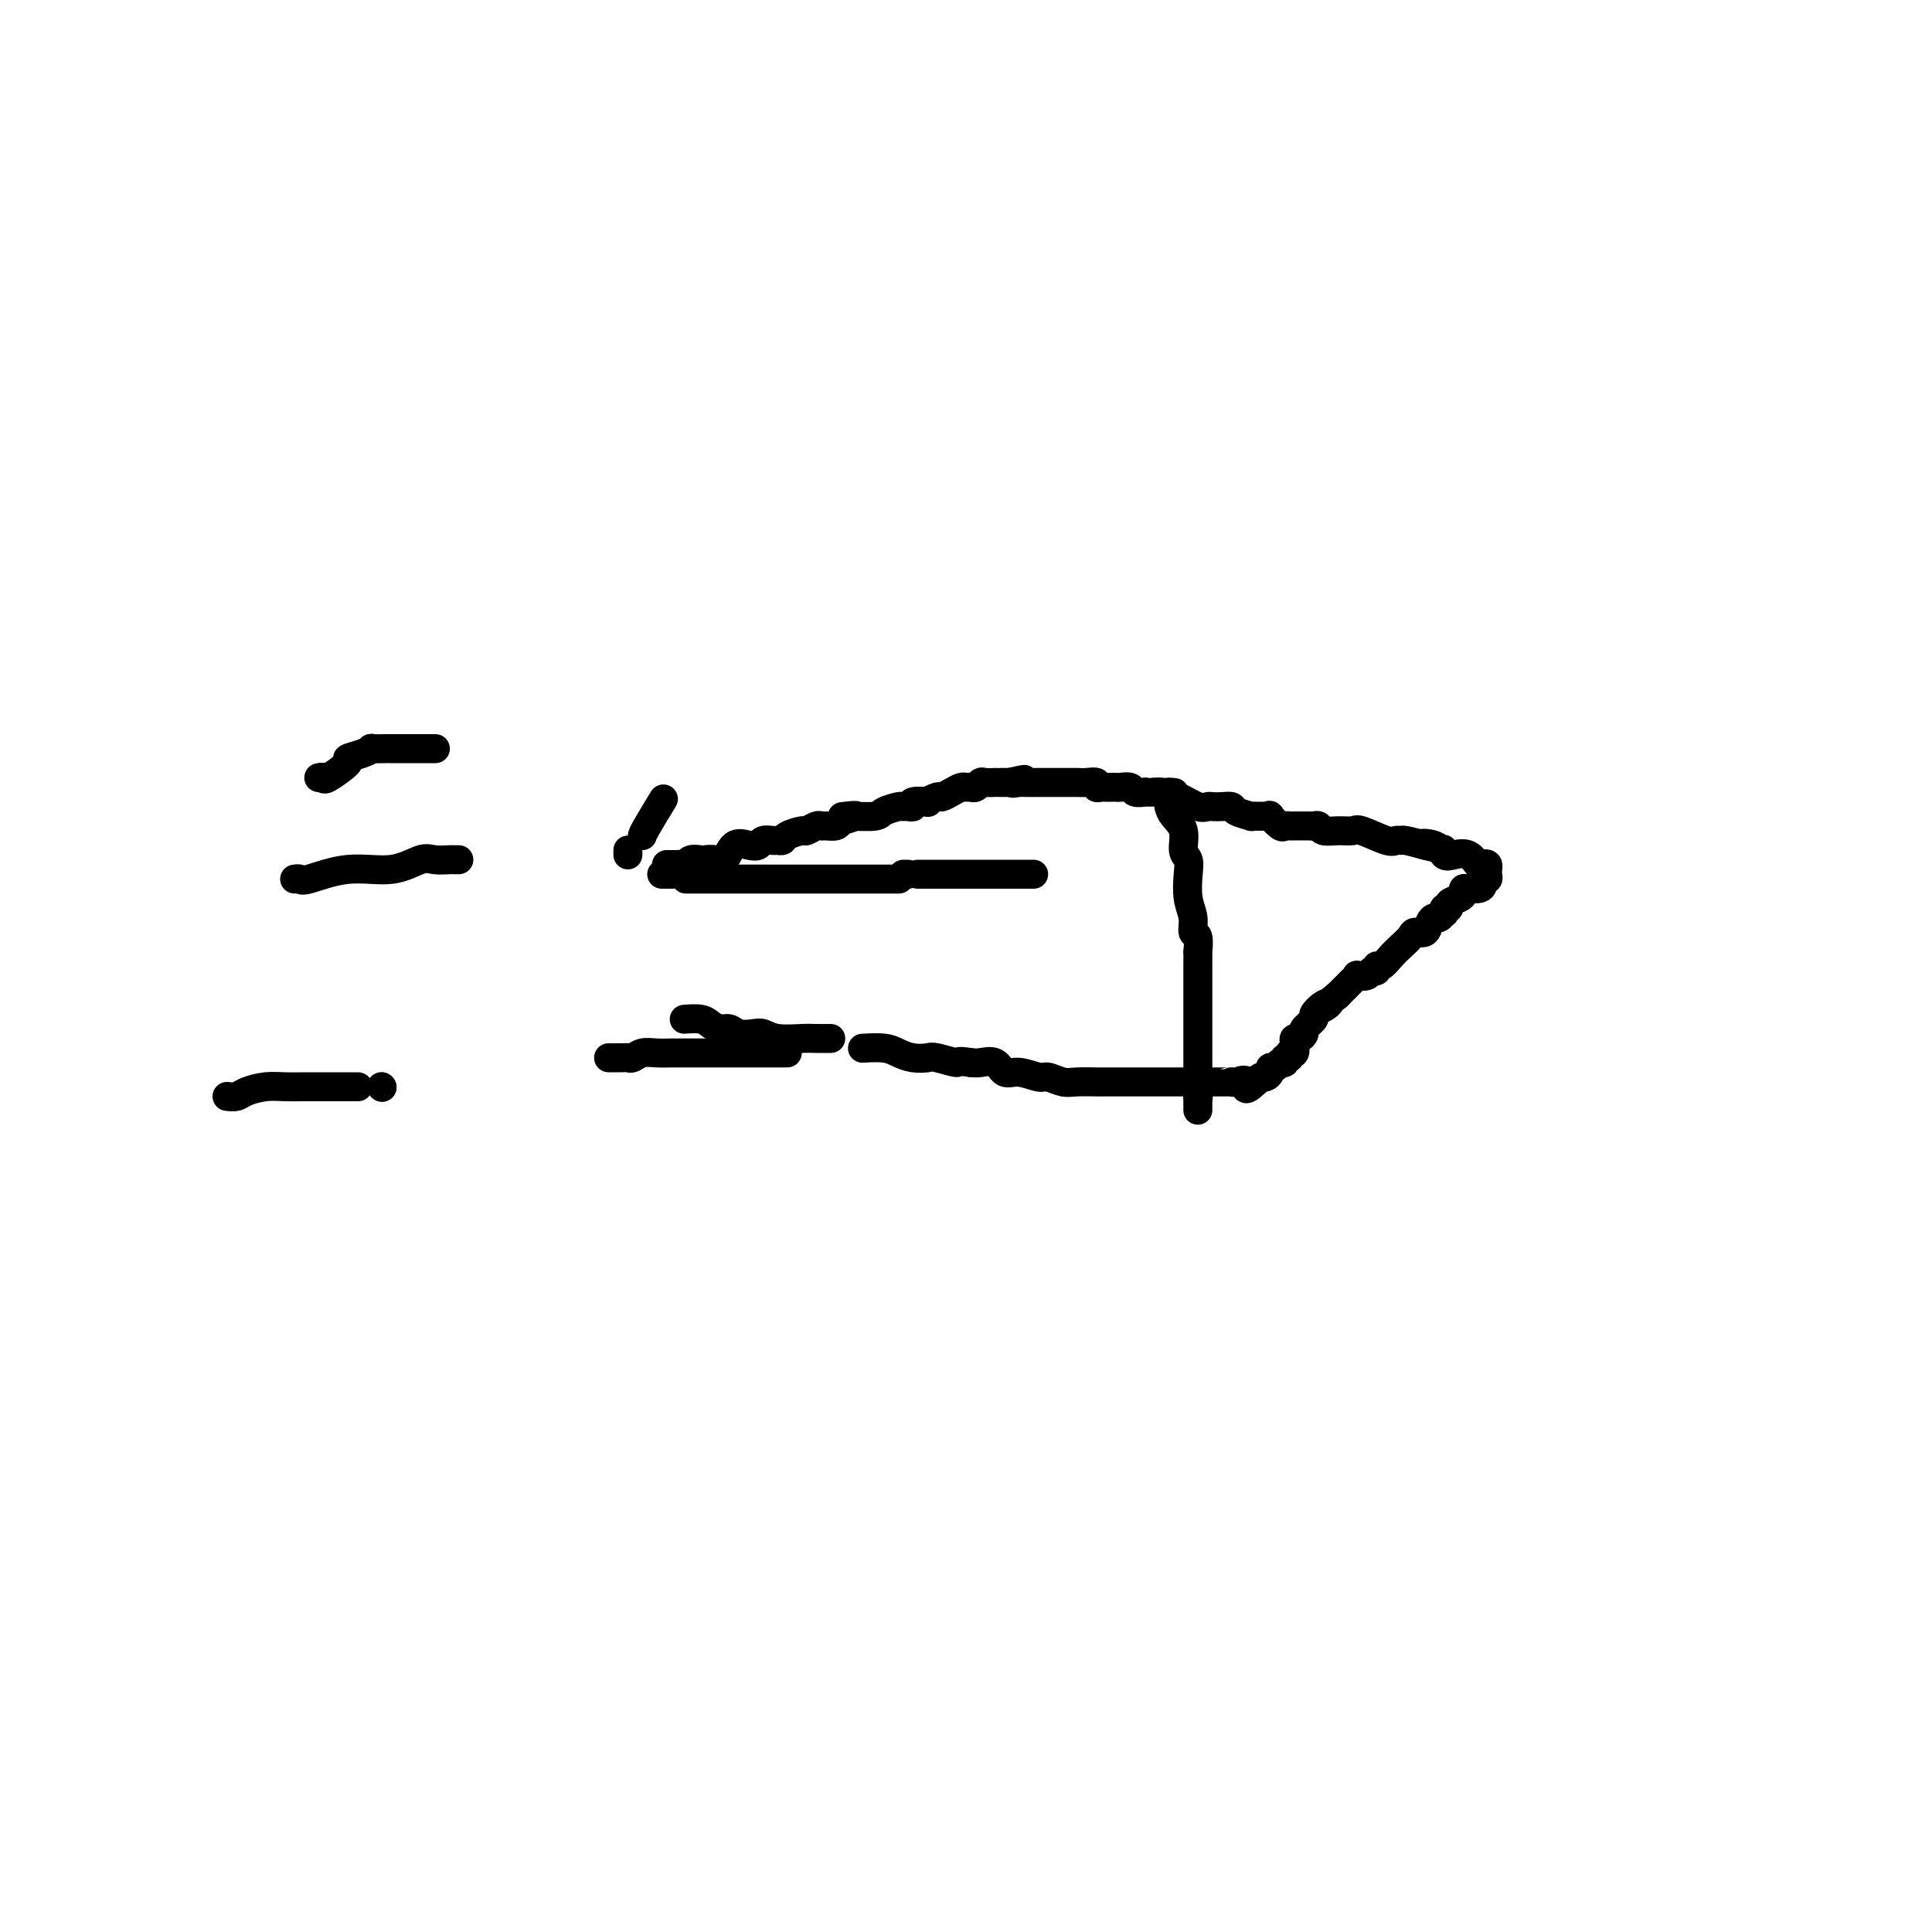 <svg viewBox='0 0 400 400' version='1.1' xmlns='http://www.w3.org/2000/svg' xmlns:xlink='http://www.w3.org/1999/xlink'><g fill='none' stroke='#000000' stroke-width='6' stroke-linecap='round' stroke-linejoin='round'><path d='M138,179c0.447,0.001 0.893,0.001 1,0c0.107,-0.001 -0.127,-0.004 0,0c0.127,0.004 0.615,0.015 1,0c0.385,-0.015 0.666,-0.056 1,0c0.334,0.056 0.722,0.210 1,0c0.278,-0.210 0.445,-0.785 1,-1c0.555,-0.215 1.499,-0.069 2,0c0.501,0.069 0.560,0.060 1,0c0.440,-0.060 1.259,-0.173 2,0c0.741,0.173 1.402,0.631 2,0c0.598,-0.631 1.134,-2.351 2,-3c0.866,-0.649 2.063,-0.227 3,0c0.937,0.227 1.614,0.258 2,0c0.386,-0.258 0.483,-0.804 1,-1c0.517,-0.196 1.456,-0.043 2,0c0.544,0.043 0.694,-0.026 1,0c0.306,0.026 0.768,0.147 1,0c0.232,-0.147 0.233,-0.561 1,-1c0.767,-0.439 2.298,-0.902 3,-1c0.702,-0.098 0.573,0.171 1,0c0.427,-0.171 1.410,-0.781 2,-1c0.590,-0.219 0.787,-0.049 1,0c0.213,0.049 0.442,-0.025 1,0c0.558,0.025 1.445,0.150 2,0c0.555,-0.150 0.777,-0.575 1,-1'/><path d='M174,170c5.811,-1.616 2.338,-1.155 1,-1c-1.338,0.155 -0.541,0.003 1,0c1.541,-0.003 3.827,0.143 5,0c1.173,-0.143 1.233,-0.573 2,-1c0.767,-0.427 2.241,-0.850 3,-1c0.759,-0.150 0.804,-0.026 1,0c0.196,0.026 0.544,-0.044 1,0c0.456,0.044 1.019,0.204 1,0c-0.019,-0.204 -0.619,-0.772 0,-1c0.619,-0.228 2.459,-0.116 3,0c0.541,0.116 -0.216,0.238 0,0c0.216,-0.238 1.406,-0.834 2,-1c0.594,-0.166 0.593,0.099 1,0c0.407,-0.099 1.222,-0.561 2,-1c0.778,-0.439 1.518,-0.853 2,-1c0.482,-0.147 0.705,-0.025 1,0c0.295,0.025 0.661,-0.046 1,0c0.339,0.046 0.651,0.208 1,0c0.349,-0.208 0.737,-0.788 1,-1c0.263,-0.212 0.402,-0.057 1,0c0.598,0.057 1.655,0.015 2,0c0.345,-0.015 -0.023,-0.004 0,0c0.023,0.004 0.435,0.001 1,0c0.565,-0.001 1.282,-0.001 2,0'/><path d='M209,162c5.583,-1.238 2.040,-0.332 1,0c-1.040,0.332 0.423,0.089 1,0c0.577,-0.089 0.266,-0.024 1,0c0.734,0.024 2.511,0.006 3,0c0.489,-0.006 -0.312,-0.002 0,0c0.312,0.002 1.735,0.001 3,0c1.265,-0.001 2.371,-0.001 3,0c0.629,0.001 0.781,0.004 1,0c0.219,-0.004 0.507,-0.015 1,0c0.493,0.015 1.193,0.057 2,0c0.807,-0.057 1.722,-0.211 2,0c0.278,0.211 -0.080,0.789 0,1c0.080,0.211 0.598,0.057 1,0c0.402,-0.057 0.689,-0.016 1,0c0.311,0.016 0.645,0.008 1,0c0.355,-0.008 0.730,-0.016 1,0c0.270,0.016 0.436,0.057 1,0c0.564,-0.057 1.527,-0.211 2,0c0.473,0.211 0.455,0.789 1,1c0.545,0.211 1.651,0.057 2,0c0.349,-0.057 -0.061,-0.015 0,0c0.061,0.015 0.593,0.004 1,0c0.407,-0.004 0.688,-0.001 1,0c0.312,0.001 0.656,0.001 1,0'/><path d='M240,164c5.184,0.281 2.645,-0.016 2,0c-0.645,0.016 0.603,0.344 2,1c1.397,0.656 2.942,1.639 4,2c1.058,0.361 1.629,0.099 2,0c0.371,-0.099 0.542,-0.037 1,0c0.458,0.037 1.203,0.048 2,0c0.797,-0.048 1.646,-0.157 2,0c0.354,0.157 0.213,0.578 1,1c0.787,0.422 2.502,0.846 3,1c0.498,0.154 -0.222,0.039 0,0c0.222,-0.039 1.387,-0.003 2,0c0.613,0.003 0.675,-0.027 1,0c0.325,0.027 0.913,0.112 1,0c0.087,-0.112 -0.327,-0.422 0,0c0.327,0.422 1.396,1.577 2,2c0.604,0.423 0.743,0.113 1,0c0.257,-0.113 0.632,-0.030 1,0c0.368,0.030 0.729,0.007 1,0c0.271,-0.007 0.452,0.002 1,0c0.548,-0.002 1.462,-0.015 2,0c0.538,0.015 0.701,0.057 1,0c0.299,-0.057 0.734,-0.213 1,0c0.266,0.213 0.361,0.797 1,1c0.639,0.203 1.820,0.026 3,0c1.180,-0.026 2.358,0.098 3,0c0.642,-0.098 0.747,-0.419 2,0c1.253,0.419 3.653,1.579 5,2c1.347,0.421 1.639,0.102 2,0c0.361,-0.102 0.789,0.011 1,0c0.211,-0.011 0.203,-0.146 1,0c0.797,0.146 2.398,0.573 4,1'/><path d='M295,175c8.414,1.734 1.949,0.568 0,0c-1.949,-0.568 0.619,-0.537 2,0c1.381,0.537 1.574,1.580 2,2c0.426,0.420 1.085,0.217 2,0c0.915,-0.217 2.088,-0.446 3,0c0.912,0.446 1.565,1.569 2,2c0.435,0.431 0.652,0.171 1,0c0.348,-0.171 0.826,-0.252 1,0c0.174,0.252 0.043,0.837 0,1c-0.043,0.163 0.002,-0.097 0,0c-0.002,0.097 -0.052,0.552 0,1c0.052,0.448 0.206,0.890 0,1c-0.206,0.110 -0.773,-0.111 -1,0c-0.227,0.111 -0.113,0.556 0,1'/><path d='M307,183c0.055,1.151 -1.307,1.030 -2,1c-0.693,-0.030 -0.715,0.033 -1,0c-0.285,-0.033 -0.832,-0.163 -1,0c-0.168,0.163 0.042,0.617 0,1c-0.042,0.383 -0.337,0.695 -1,1c-0.663,0.305 -1.693,0.602 -2,1c-0.307,0.398 0.111,0.895 0,1c-0.111,0.105 -0.751,-0.183 -1,0c-0.249,0.183 -0.109,0.835 0,1c0.109,0.165 0.185,-0.158 0,0c-0.185,0.158 -0.631,0.798 -1,1c-0.369,0.202 -0.661,-0.035 -1,0c-0.339,0.035 -0.724,0.341 -1,1c-0.276,0.659 -0.444,1.670 -1,2c-0.556,0.330 -1.500,-0.023 -2,0c-0.500,0.023 -0.555,0.422 -1,1c-0.445,0.578 -1.281,1.336 -2,2c-0.719,0.664 -1.320,1.235 -2,2c-0.680,0.765 -1.438,1.725 -2,2c-0.562,0.275 -0.929,-0.136 -1,0c-0.071,0.136 0.154,0.820 0,1c-0.154,0.180 -0.685,-0.145 -1,0c-0.315,0.145 -0.412,0.759 -1,1c-0.588,0.241 -1.668,0.111 -2,0c-0.332,-0.111 0.082,-0.201 0,0c-0.082,0.201 -0.661,0.693 -1,1c-0.339,0.307 -0.437,0.429 -1,1c-0.563,0.571 -1.589,1.592 -2,2c-0.411,0.408 -0.205,0.204 0,0'/><path d='M277,206c-5.068,4.041 -2.739,2.645 -2,2c0.739,-0.645 -0.113,-0.538 -1,0c-0.887,0.538 -1.810,1.507 -2,2c-0.190,0.493 0.352,0.510 0,1c-0.352,0.490 -1.597,1.454 -2,2c-0.403,0.546 0.037,0.676 0,1c-0.037,0.324 -0.550,0.842 -1,1c-0.450,0.158 -0.838,-0.045 -1,0c-0.162,0.045 -0.100,0.337 0,1c0.100,0.663 0.238,1.698 0,2c-0.238,0.302 -0.851,-0.131 -1,0c-0.149,0.131 0.168,0.824 0,1c-0.168,0.176 -0.819,-0.164 -1,0c-0.181,0.164 0.110,0.831 0,1c-0.110,0.169 -0.621,-0.161 -1,0c-0.379,0.161 -0.626,0.813 -1,1c-0.374,0.187 -0.874,-0.091 -1,0c-0.126,0.091 0.121,0.550 0,1c-0.121,0.450 -0.609,0.890 -1,1c-0.391,0.110 -0.683,-0.112 -1,0c-0.317,0.112 -0.658,0.556 -1,1'/><path d='M260,224c-2.978,2.785 -1.923,0.746 -2,0c-0.077,-0.746 -1.286,-0.200 -2,0c-0.714,0.200 -0.935,0.054 -1,0c-0.065,-0.054 0.025,-0.014 0,0c-0.025,0.014 -0.163,0.004 -1,0c-0.837,-0.004 -2.371,-0.001 -3,0c-0.629,0.001 -0.353,0.000 -1,0c-0.647,-0.000 -2.218,-0.000 -3,0c-0.782,0.000 -0.774,0.000 -1,0c-0.226,-0.000 -0.686,-0.000 -1,0c-0.314,0.000 -0.482,0.000 -1,0c-0.518,-0.000 -1.385,0.000 -2,0c-0.615,-0.000 -0.980,-0.000 -1,0c-0.020,0.000 0.303,0.000 0,0c-0.303,-0.000 -1.231,-0.000 -2,0c-0.769,0.000 -1.380,0.000 -2,0c-0.620,-0.000 -1.251,-0.000 -2,0c-0.749,0.000 -1.617,0.001 -3,0c-1.383,-0.001 -3.281,-0.004 -4,0c-0.719,0.004 -0.260,0.016 -1,0c-0.740,-0.016 -2.680,-0.061 -4,0c-1.320,0.061 -2.020,0.229 -3,0c-0.980,-0.229 -2.239,-0.853 -3,-1c-0.761,-0.147 -1.022,0.185 -2,0c-0.978,-0.185 -2.671,-0.887 -4,-1c-1.329,-0.113 -2.294,0.361 -3,0c-0.706,-0.361 -1.151,-1.559 -2,-2c-0.849,-0.441 -2.100,-0.126 -3,0c-0.900,0.126 -1.450,0.063 -2,0'/><path d='M201,220c-3.398,-0.559 -2.394,0.044 -3,0c-0.606,-0.044 -2.821,-0.733 -4,-1c-1.179,-0.267 -1.322,-0.110 -2,0c-0.678,0.110 -1.892,0.173 -3,0c-1.108,-0.173 -2.112,-0.582 -3,-1c-0.888,-0.418 -1.662,-0.843 -3,-1c-1.338,-0.157 -3.239,-0.045 -4,0c-0.761,0.045 -0.380,0.022 0,0'/><path d='M172,215c-1.058,0.008 -2.117,0.016 -3,0c-0.883,-0.016 -1.591,-0.056 -3,0c-1.409,0.056 -3.518,0.207 -5,0c-1.482,-0.207 -2.336,-0.773 -3,-1c-0.664,-0.227 -1.137,-0.116 -2,0c-0.863,0.116 -2.117,0.238 -3,0c-0.883,-0.238 -1.397,-0.834 -2,-1c-0.603,-0.166 -1.297,0.099 -2,0c-0.703,-0.099 -1.415,-0.563 -2,-1c-0.585,-0.437 -1.042,-0.849 -2,-1c-0.958,-0.151 -2.417,-0.043 -3,0c-0.583,0.043 -0.292,0.022 0,0'/><path d='M130,177c0.000,-0.417 0.000,-0.833 0,-1c0.000,-0.167 0.000,-0.083 0,0'/><path d='M133,173c0.089,-0.289 0.178,-0.578 1,-2c0.822,-1.422 2.378,-3.978 3,-5c0.622,-1.022 0.311,-0.511 0,0'/><path d='M242,167c0.188,0.615 0.376,1.230 1,2c0.624,0.770 1.683,1.696 2,3c0.317,1.304 -0.107,2.985 0,4c0.107,1.015 0.746,1.365 1,2c0.254,0.635 0.124,1.554 0,3c-0.124,1.446 -0.244,3.419 0,5c0.244,1.581 0.850,2.771 1,4c0.150,1.229 -0.156,2.496 0,3c0.156,0.504 0.774,0.246 1,1c0.226,0.754 0.061,2.522 0,3c-0.061,0.478 -0.016,-0.332 0,0c0.016,0.332 0.004,1.806 0,3c-0.004,1.194 -0.001,2.106 0,3c0.001,0.894 0.000,1.768 0,3c-0.000,1.232 -0.000,2.821 0,4c0.000,1.179 0.000,1.947 0,3c-0.000,1.053 -0.000,2.390 0,3c0.000,0.610 0.000,0.492 0,1c-0.000,0.508 -0.000,1.642 0,2c0.000,0.358 0.000,-0.059 0,0c-0.000,0.059 -0.000,0.594 0,1c0.000,0.406 0.000,0.682 0,1c-0.000,0.318 -0.000,0.677 0,1c0.000,0.323 0.000,0.611 0,1c-0.000,0.389 -0.000,0.878 0,1c0.000,0.122 0.000,-0.122 0,0c-0.000,0.122 -0.000,0.610 0,1c0.000,0.390 0.000,0.683 0,1c-0.000,0.317 -0.000,0.659 0,1'/><path d='M248,227c0.000,5.000 0.000,2.500 0,0'/><path d='M248,227c0.000,0.000 0.100,0.100 0.1,0.1'/><path d='M163,218c-0.290,-0.000 -0.580,-0.000 -1,0c-0.420,0.000 -0.971,0.000 -1,0c-0.029,-0.000 0.465,-0.000 0,0c-0.465,0.000 -1.888,0.000 -3,0c-1.112,-0.000 -1.912,-0.000 -3,0c-1.088,0.000 -2.463,0.000 -3,0c-0.537,-0.000 -0.235,-0.000 -1,0c-0.765,0.000 -2.597,0.000 -3,0c-0.403,-0.000 0.622,-0.000 0,0c-0.622,0.000 -2.892,0.000 -4,0c-1.108,-0.000 -1.055,-0.000 -1,0c0.055,0.000 0.111,0.000 0,0c-0.111,-0.000 -0.389,-0.001 -1,0c-0.611,0.001 -1.554,0.004 -2,0c-0.446,-0.004 -0.396,-0.015 -1,0c-0.604,0.015 -1.864,0.057 -3,0c-1.136,-0.057 -2.150,-0.211 -3,0c-0.850,0.211 -1.537,0.789 -2,1c-0.463,0.211 -0.702,0.057 -1,0c-0.298,-0.057 -0.654,-0.015 -1,0c-0.346,0.015 -0.680,0.004 -1,0c-0.320,-0.004 -0.625,-0.001 -1,0c-0.375,0.001 -0.822,0.000 -1,0c-0.178,-0.000 -0.089,-0.000 0,0'/><path d='M66,161c0.436,-0.084 0.872,-0.169 1,0c0.128,0.169 -0.052,0.591 1,0c1.052,-0.591 3.337,-2.197 4,-3c0.663,-0.803 -0.295,-0.804 0,-1c0.295,-0.196 1.845,-0.589 3,-1c1.155,-0.411 1.916,-0.842 2,-1c0.084,-0.158 -0.507,-0.042 0,0c0.507,0.042 2.113,0.011 3,0c0.887,-0.011 1.056,-0.003 1,0c-0.056,0.003 -0.337,0.001 0,0c0.337,-0.001 1.292,-0.000 2,0c0.708,0.000 1.169,0.000 2,0c0.831,-0.000 2.031,-0.000 3,0c0.969,0.000 1.705,0.000 2,0c0.295,-0.000 0.147,-0.000 0,0'/><path d='M61,182c0.377,-0.065 0.755,-0.130 1,0c0.245,0.130 0.358,0.455 2,0c1.642,-0.455 4.815,-1.691 8,-2c3.185,-0.309 6.383,0.310 9,0c2.617,-0.310 4.652,-1.547 6,-2c1.348,-0.453 2.008,-0.121 3,0c0.992,0.121 2.318,0.033 3,0c0.682,-0.033 0.722,-0.009 1,0c0.278,0.009 0.794,0.003 1,0c0.206,-0.003 0.103,-0.001 0,0'/><path d='M47,227c0.714,0.083 1.428,0.166 2,0c0.572,-0.166 1.002,-0.580 2,-1c0.998,-0.420 2.564,-0.845 4,-1c1.436,-0.155 2.742,-0.042 4,0c1.258,0.042 2.467,0.011 4,0c1.533,-0.011 3.390,-0.003 5,0c1.610,0.003 2.972,0.001 4,0c1.028,-0.001 1.722,-0.000 2,0c0.278,0.000 0.139,0.000 0,0'/><path d='M79,225c0.000,0.000 0.100,0.100 0.1,0.1'/><path d='M79,225c0.000,0.000 0.100,0.100 0.1,0.1'/><path d='M137,181c0.833,0.000 1.667,0.000 2,0c0.333,0.000 0.167,0.000 0,0'/><path d='M142,182c0.321,0.000 0.643,0.000 1,0c0.357,0.000 0.751,0.000 1,0c0.249,0.000 0.355,0.000 1,0c0.645,0.000 1.830,0.000 3,0c1.170,0.000 2.324,-0.000 4,0c1.676,0.000 3.875,0.000 7,0c3.125,0.000 7.178,0.000 12,0c4.822,0.000 10.414,0.000 13,0c2.586,0.000 2.168,0.000 2,0c-0.168,0.000 -0.084,0.000 0,0'/><path d='M187,181c0.417,0.000 0.833,0.000 1,0c0.167,0.000 0.083,0.000 0,0'/><path d='M190,181c0.863,0.000 1.725,0.000 2,0c0.275,0.000 -0.038,0.000 0,0c0.038,0.000 0.425,0.000 1,0c0.575,-0.000 1.336,0.000 2,0c0.664,0.000 1.231,0.000 2,0c0.769,0.000 1.740,0.000 3,0c1.260,0.000 2.810,0.000 4,0c1.190,0.000 2.021,-0.000 3,0c0.979,0.000 2.105,0.000 3,0c0.895,0.000 1.560,-0.000 2,0c0.440,0.000 0.657,0.000 1,0c0.343,0.000 0.812,0.000 1,0c0.188,0.000 0.094,0.000 0,0'/></g>
</svg>